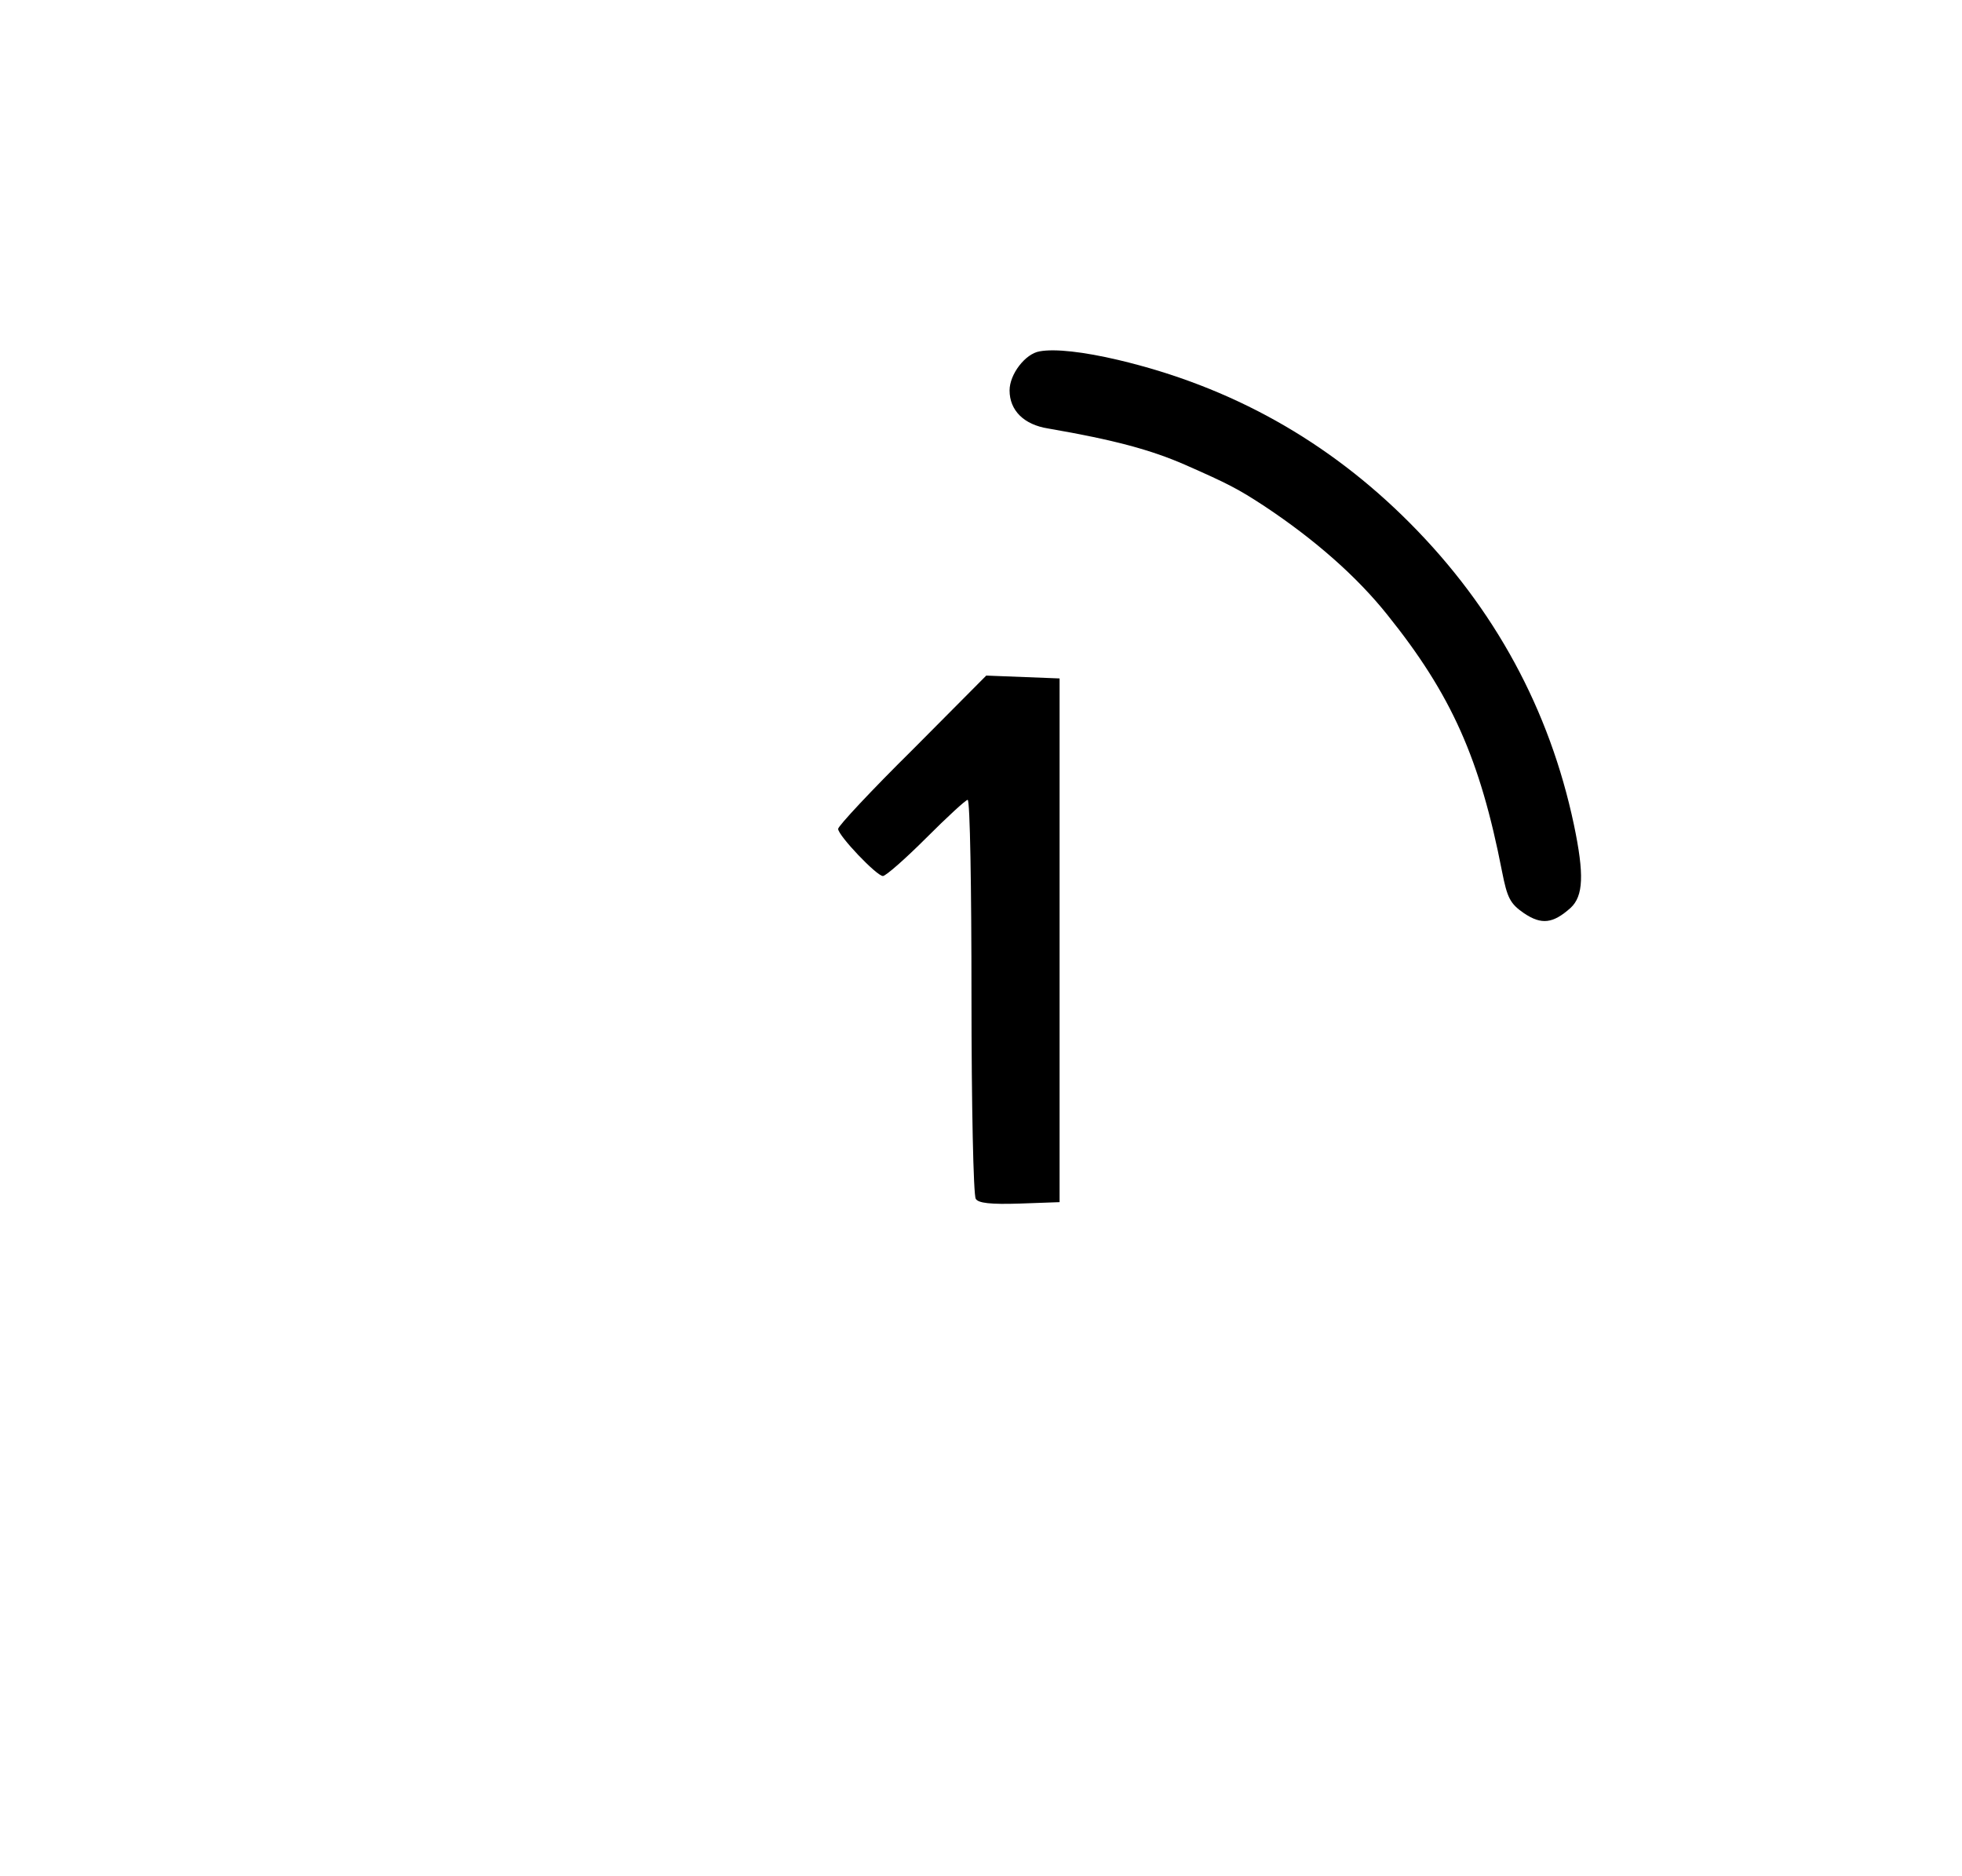 <?xml version="1.0" standalone="no"?>
<!DOCTYPE svg PUBLIC "-//W3C//DTD SVG 20010904//EN"
 "http://www.w3.org/TR/2001/REC-SVG-20010904/DTD/svg10.dtd">
<svg version="1.0" xmlns="http://www.w3.org/2000/svg"
 width="412pt" height="394pt" viewBox="0 0 412 394"
 preserveAspectRatio="xMidYMid meet">

<g transform="translate(0,394) scale(0.1,-0.1)"
fill="#000000" stroke="none">
<path d="M2183 3202 c-30 -5 -63 -48 -63 -82 0 -42 30 -72 81 -80 139 -24 216
-45 287 -76 91 -40 112 -51 167 -87 107 -71 195 -149 258 -228 135 -168 195
-303 241 -539 11 -56 17 -68 46 -88 37 -25 61 -22 98 11 27 25 29 70 7 175
-51 241 -166 454 -344 633 -172 173 -376 287 -613 343 -72 17 -133 24 -165 18z"/>
<path d="M1916 2365 c-86 -85 -156 -160 -156 -166 0 -14 81 -99 94 -99 6 0 47
36 91 80 44 44 83 80 87 80 5 0 8 -186 8 -412 0 -227 4 -419 9 -426 5 -9 31
-12 92 -10 l84 3 0 550 0 550 -77 3 -77 3 -155 -156z"/>
</g>
</svg>